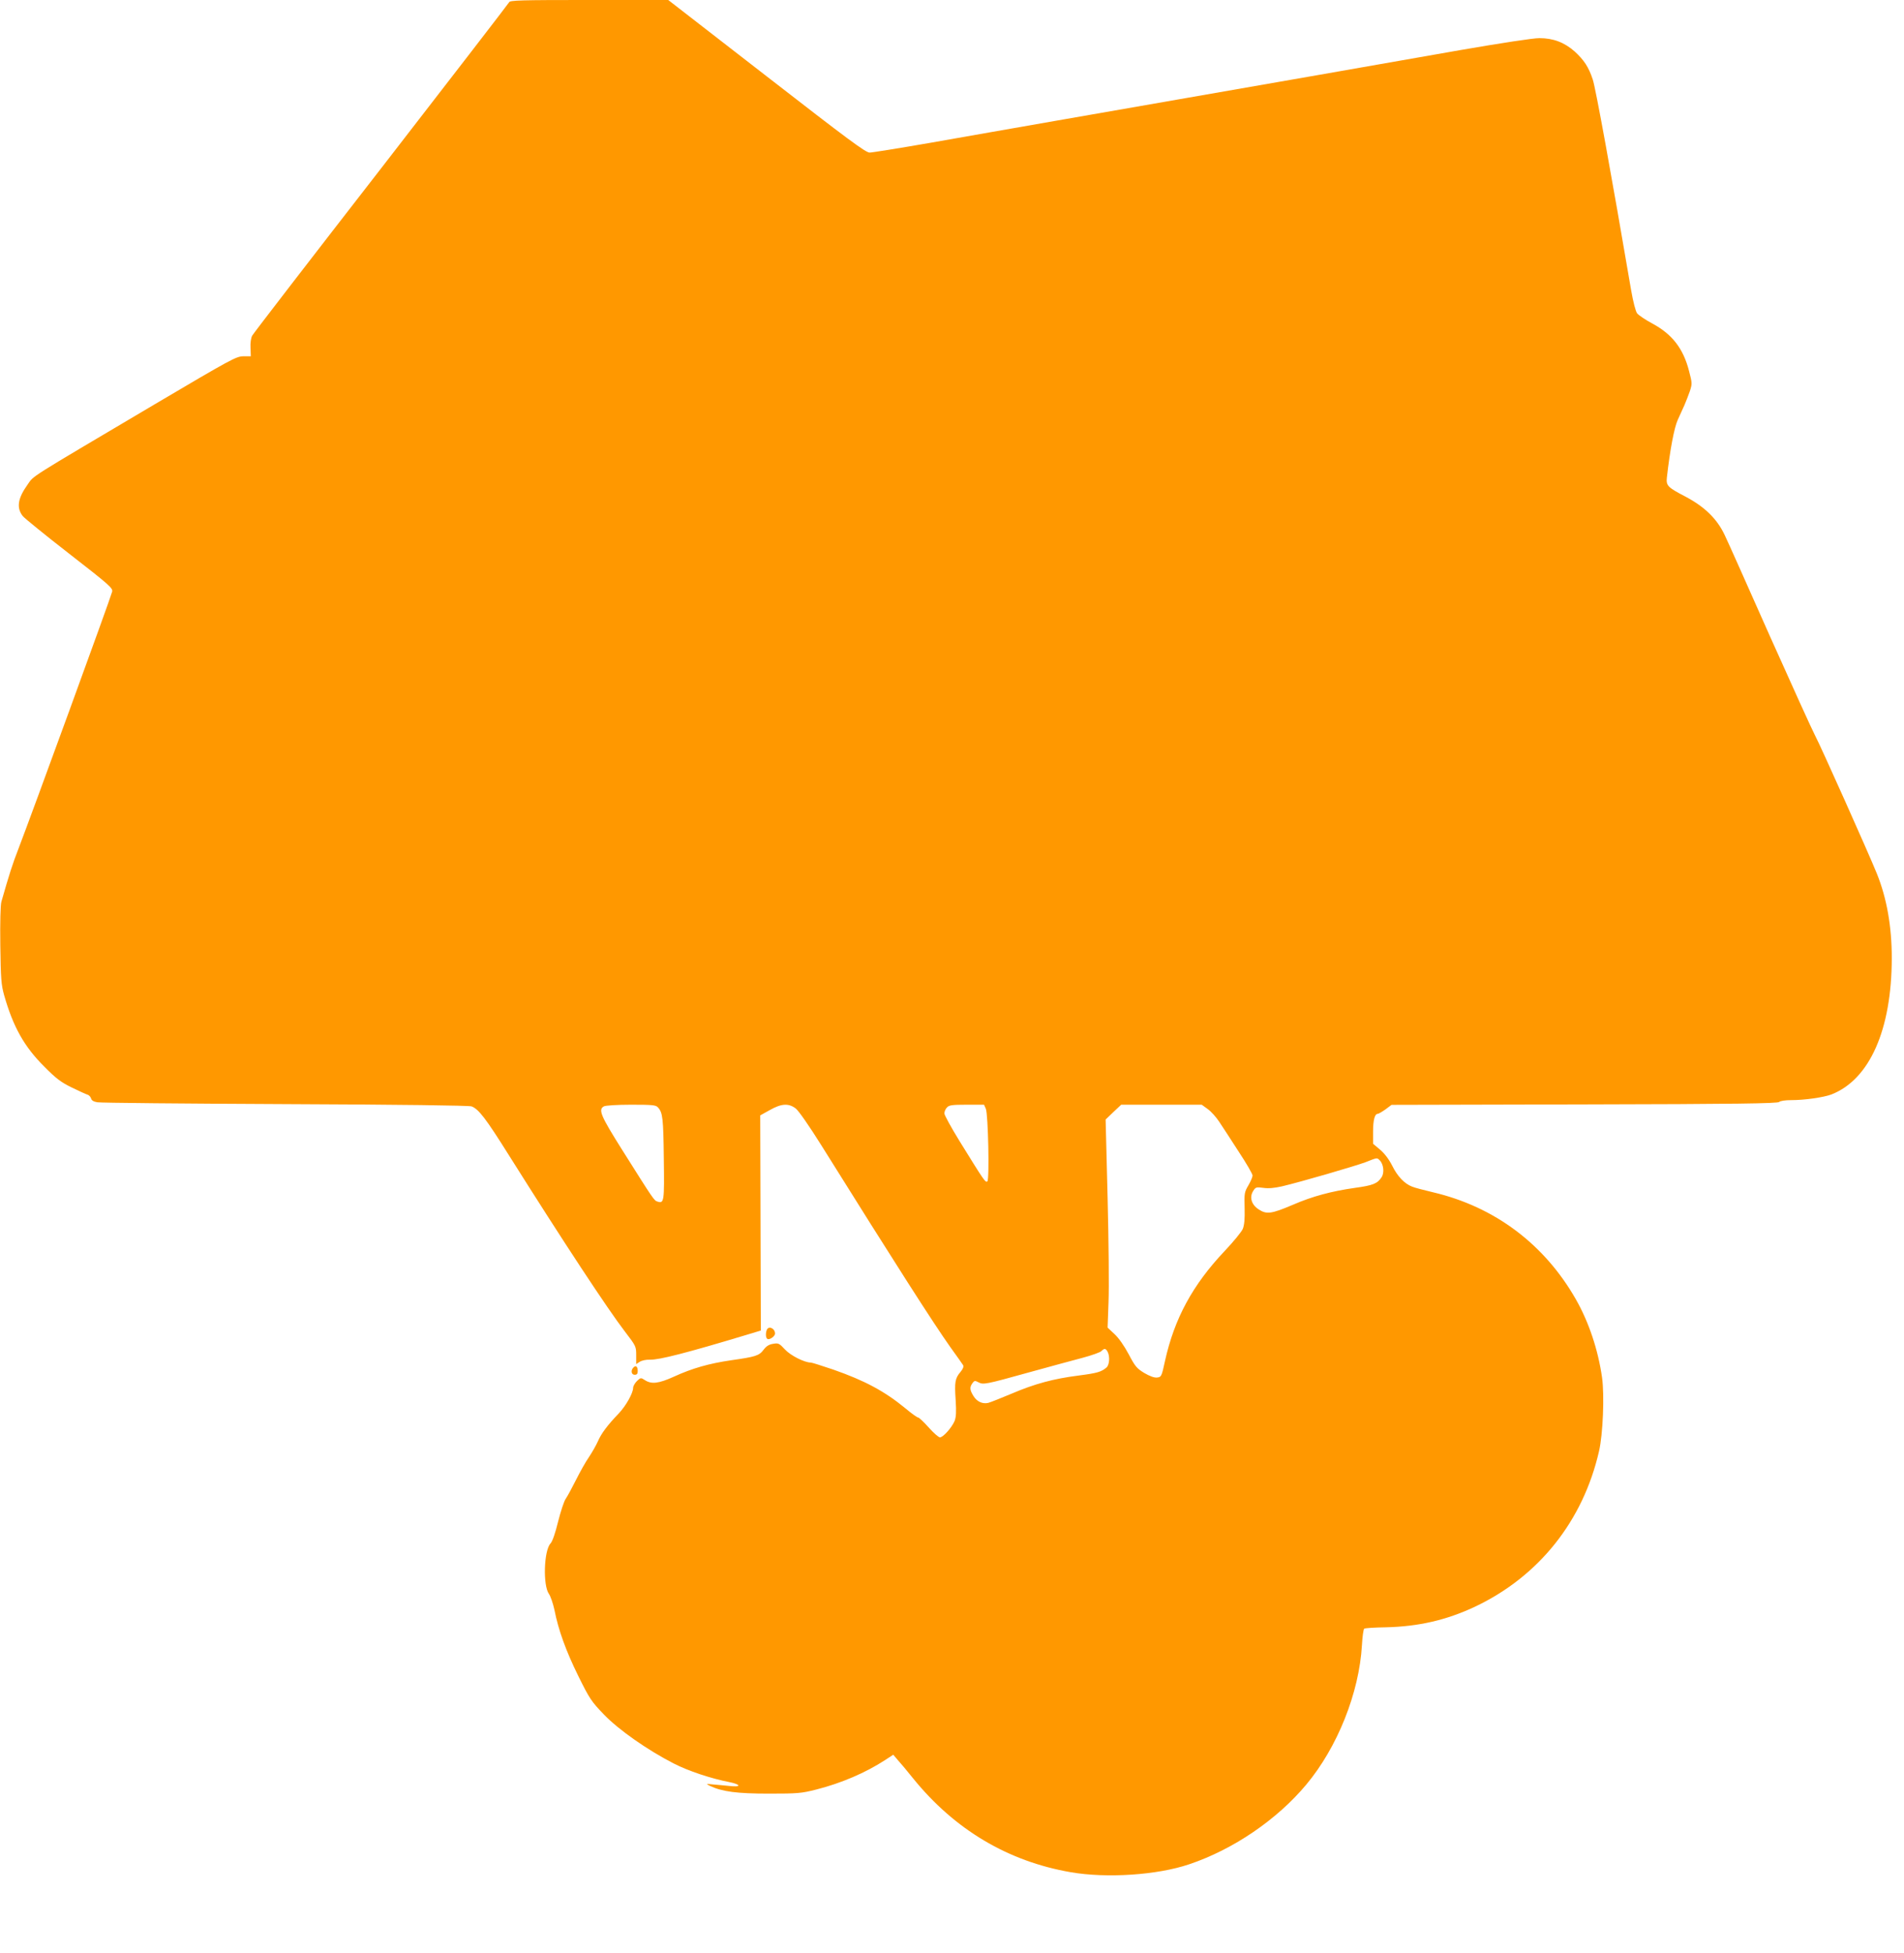 <?xml version="1.0" standalone="no"?>
<!DOCTYPE svg PUBLIC "-//W3C//DTD SVG 20010904//EN"
 "http://www.w3.org/TR/2001/REC-SVG-20010904/DTD/svg10.dtd">
<svg version="1.0" xmlns="http://www.w3.org/2000/svg"
 width="1248pt" height="1280pt" viewBox="0 0 1248 1280"
 preserveAspectRatio="xMidYMid meet">
<g transform="translate(0,1280) scale(0.1,-0.1)"
fill="#ff9800" stroke="none">
<path d="M3337 12785 c-4 -8 -381 -497 -838 -1087 -458 -590 -839 -1084 -846
-1098 -8 -14 -13 -49 -11 -80 l2 -55 -50 0 c-46 -1 -78 -18 -579 -314 -853
-505 -789 -464 -835 -528 -64 -90 -73 -151 -31 -205 11 -14 149 -126 306 -248
265 -206 286 -225 280 -248 -11 -44 -528 -1461 -615 -1687 -37 -95 -59 -163
-111 -345 -6 -21 -9 -136 -7 -285 3 -220 6 -259 25 -327 59 -207 131 -337 263
-468 78 -79 110 -103 180 -137 47 -23 93 -44 103 -47 11 -3 21 -15 24 -25 3
-13 17 -21 41 -25 21 -4 575 -9 1232 -12 759 -3 1205 -9 1221 -15 47 -18 94
-80 244 -319 363 -577 648 -1009 759 -1154 75 -98 76 -100 76 -158 l0 -58 23
15 c14 9 43 15 68 14 59 -2 242 45 630 162 l96 29 -2 705 -2 705 63 35 c76 43
123 46 170 10 19 -15 86 -111 165 -237 495 -792 735 -1167 849 -1328 41 -57
79 -110 83 -117 5 -9 -1 -25 -17 -44 -36 -42 -40 -66 -32 -185 5 -78 3 -111
-7 -137 -19 -44 -75 -107 -96 -107 -9 0 -42 29 -74 65 -32 36 -63 65 -69 65
-6 0 -43 26 -82 59 -137 113 -268 183 -474 255 -74 25 -140 46 -147 46 -42 0
-133 46 -170 86 -37 40 -43 43 -77 37 -27 -4 -45 -15 -63 -39 -29 -39 -52 -46
-214 -69 -143 -21 -253 -52 -373 -107 -101 -46 -148 -51 -191 -23 -26 17 -28
17 -52 -6 -13 -13 -25 -33 -25 -44 0 -35 -47 -118 -93 -167 -76 -79 -116 -133
-138 -184 -12 -27 -39 -74 -59 -104 -21 -30 -59 -98 -85 -150 -26 -52 -56
-107 -67 -123 -11 -15 -33 -83 -50 -150 -18 -74 -37 -130 -50 -143 -43 -47
-50 -274 -10 -330 11 -16 27 -63 36 -104 26 -133 76 -271 157 -435 73 -148 86
-167 167 -251 97 -101 284 -232 457 -321 97 -50 245 -99 368 -123 31 -6 57
-16 57 -21 0 -7 -22 -8 -57 -4 -32 3 -80 8 -108 10 -50 5 -50 5 -20 -10 79
-37 175 -50 385 -50 189 0 213 2 311 27 162 41 321 109 449 192 l55 36 28 -33
c16 -17 62 -72 102 -122 272 -336 622 -544 1033 -615 236 -41 568 -19 777 52
289 97 576 293 767 522 204 244 347 601 365 914 3 56 10 105 15 108 6 4 69 8
141 9 215 5 398 47 585 135 418 198 708 561 813 1019 26 112 36 366 20 482
-26 183 -87 365 -172 514 -206 361 -532 606 -936 701 -59 14 -121 30 -137 37
-50 19 -96 67 -131 138 -22 43 -51 81 -80 105 l-45 38 0 79 c0 76 11 117 30
117 6 0 28 13 51 29 l40 30 1264 3 c994 2 1267 6 1277 16 7 7 39 12 79 12 89
0 212 18 263 37 251 98 395 424 396 893 0 209 -33 394 -98 555 -52 129 -373
847 -405 905 -19 36 -152 329 -296 651 -143 322 -276 621 -297 664 -50 105
-130 183 -254 249 -121 63 -130 73 -124 128 20 178 48 326 71 376 14 32 34 75
44 97 10 22 25 63 35 90 16 49 16 54 -5 134 -38 148 -111 241 -241 311 -45 24
-89 54 -99 66 -10 13 -26 74 -40 155 -128 750 -233 1327 -251 1378 -27 82 -57
127 -119 184 -67 59 -140 87 -231 87 -41 0 -250 -32 -522 -79 -249 -44 -662
-116 -918 -161 -256 -45 -643 -112 -860 -150 -217 -38 -604 -105 -860 -150
-256 -45 -630 -110 -832 -146 -202 -35 -381 -64 -398 -64 -26 0 -143 87 -675
500 l-645 500 -519 0 c-446 0 -520 -2 -524 -15z m976 -7243 c31 -34 35 -72 38
-335 4 -281 2 -296 -41 -282 -23 7 -24 9 -232 339 -141 224 -158 264 -120 285
9 6 87 11 178 11 141 0 163 -2 177 -18z m2149 -9 c15 -37 24 -461 10 -475 -12
-12 -22 4 -184 266 -54 88 -98 168 -98 179 0 11 7 29 17 39 14 15 32 18 130
18 l113 0 12 -27z m1455 -2 c22 -16 55 -53 74 -82 20 -30 77 -117 127 -195 51
-77 92 -148 92 -158 0 -10 -12 -38 -27 -64 -26 -44 -28 -53 -25 -149 2 -72 -2
-112 -12 -137 -8 -19 -62 -85 -119 -145 -209 -221 -329 -441 -391 -721 -22
-102 -24 -105 -52 -108 -19 -2 -48 9 -84 30 -49 30 -60 43 -102 123 -30 56
-65 106 -93 132 l-45 42 6 168 c4 93 1 400 -6 682 l-13 514 51 49 51 48 264 0
264 0 40 -29z m1127 -336 c25 -25 31 -81 12 -110 -27 -42 -57 -54 -175 -70
-154 -22 -278 -55 -407 -111 -141 -60 -172 -64 -224 -30 -48 31 -62 81 -35
122 15 24 20 25 66 19 34 -5 73 -1 122 10 127 30 480 133 547 158 79 31 75 31
94 12z m-1784 -1254 c16 -31 12 -86 -7 -103 -34 -29 -60 -37 -184 -53 -164
-21 -287 -54 -439 -119 -69 -29 -137 -56 -152 -60 -38 -9 -75 8 -98 46 -24 39
-25 57 -6 83 12 17 17 18 39 6 32 -17 45 -15 336 66 130 36 285 78 346 94 60
16 116 36 124 44 20 20 28 19 41 -4z"/>
<path d="M5026 4084 c-9 -23 -7 -52 4 -59 14 -8 50 17 50 35 0 35 -43 53 -54
24z"/>
<path d="M4152 3838 c-19 -19 -14 -48 8 -48 15 0 20 7 20 24 0 30 -12 40 -28
24z"/>
</g>
</svg>

